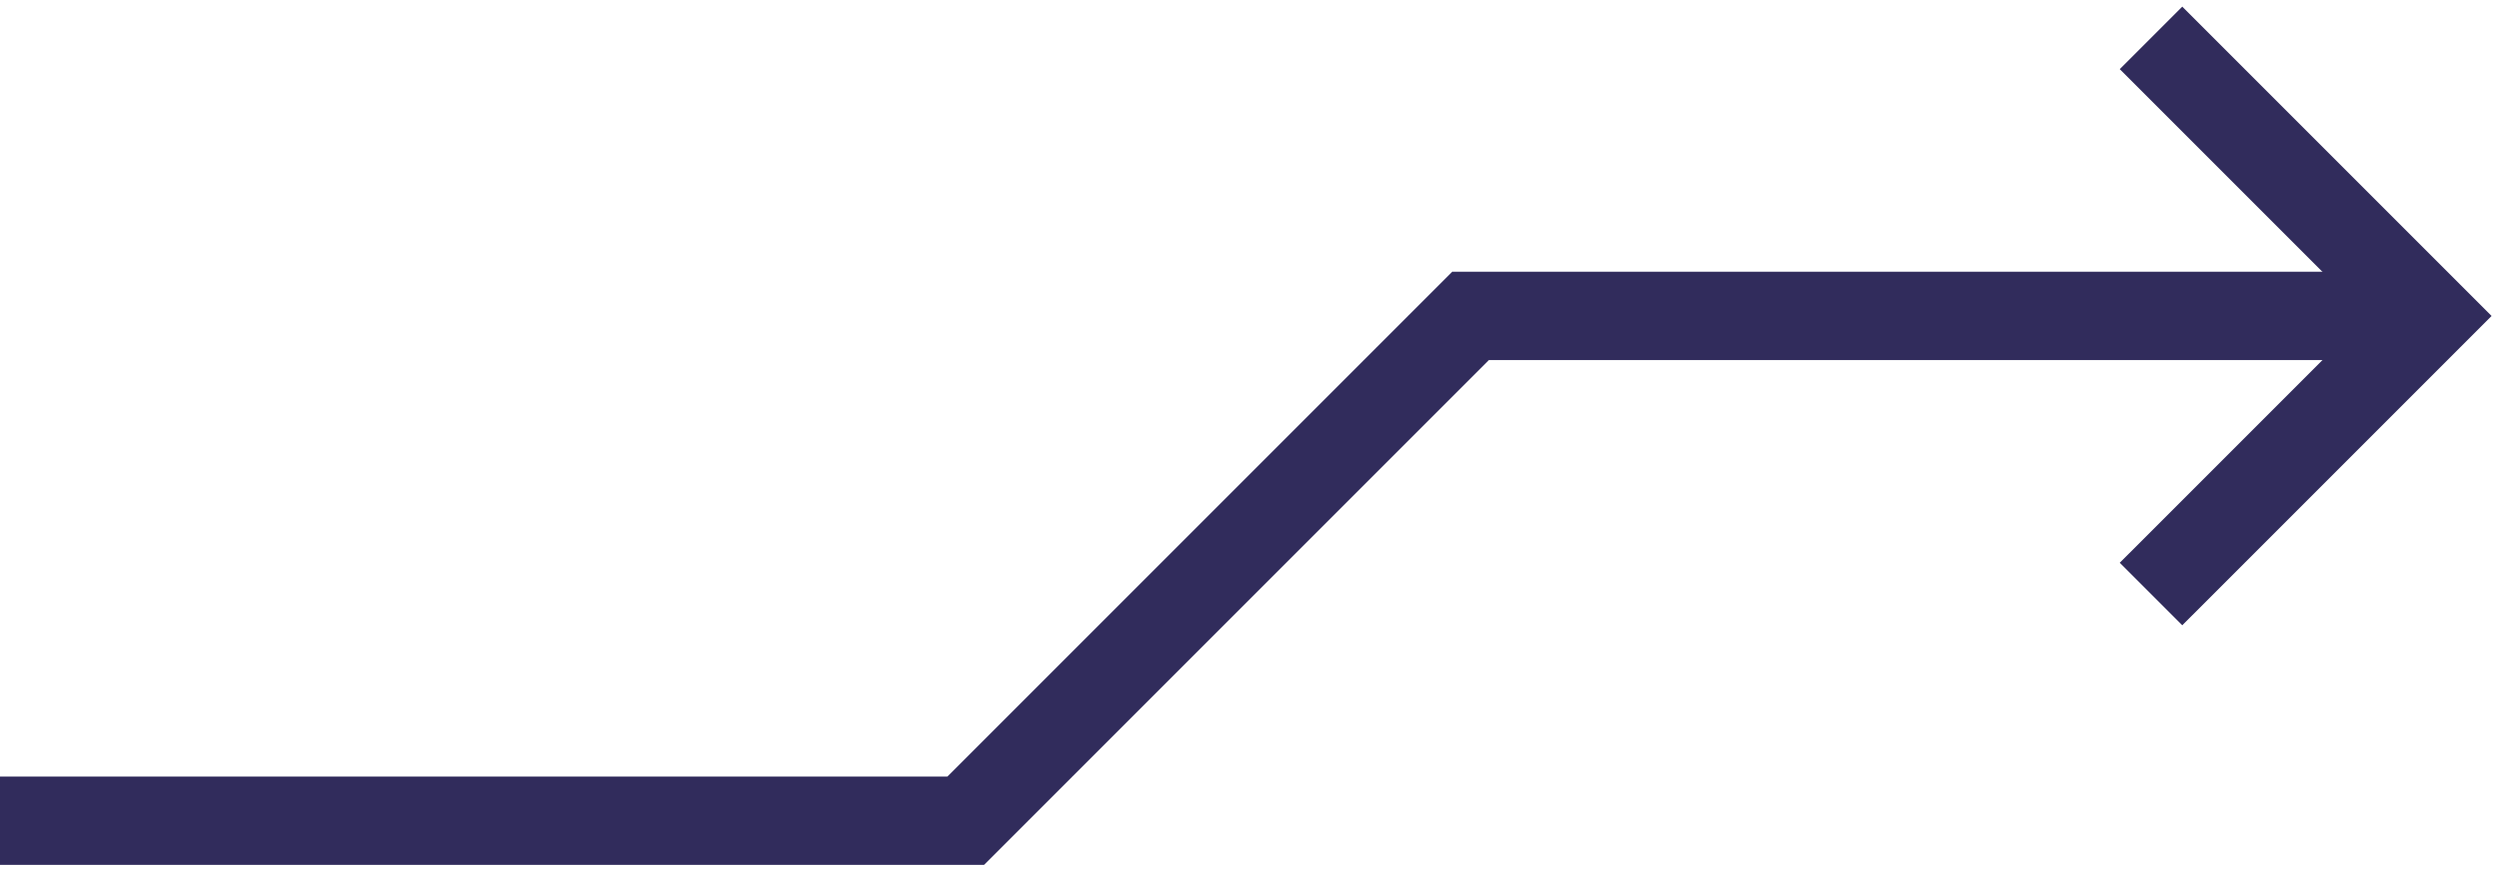<svg width="198" height="69" viewBox="0 0 198 69" fill="none" xmlns="http://www.w3.org/2000/svg">
<path d="M170.359 47.048L192.383 25.024L170.359 3" stroke="#312C5C" stroke-width="7"/>
<path d="M0 65H76.486L116.467 25.019H187.738" stroke="#312C5C" stroke-width="7"/>
</svg>
